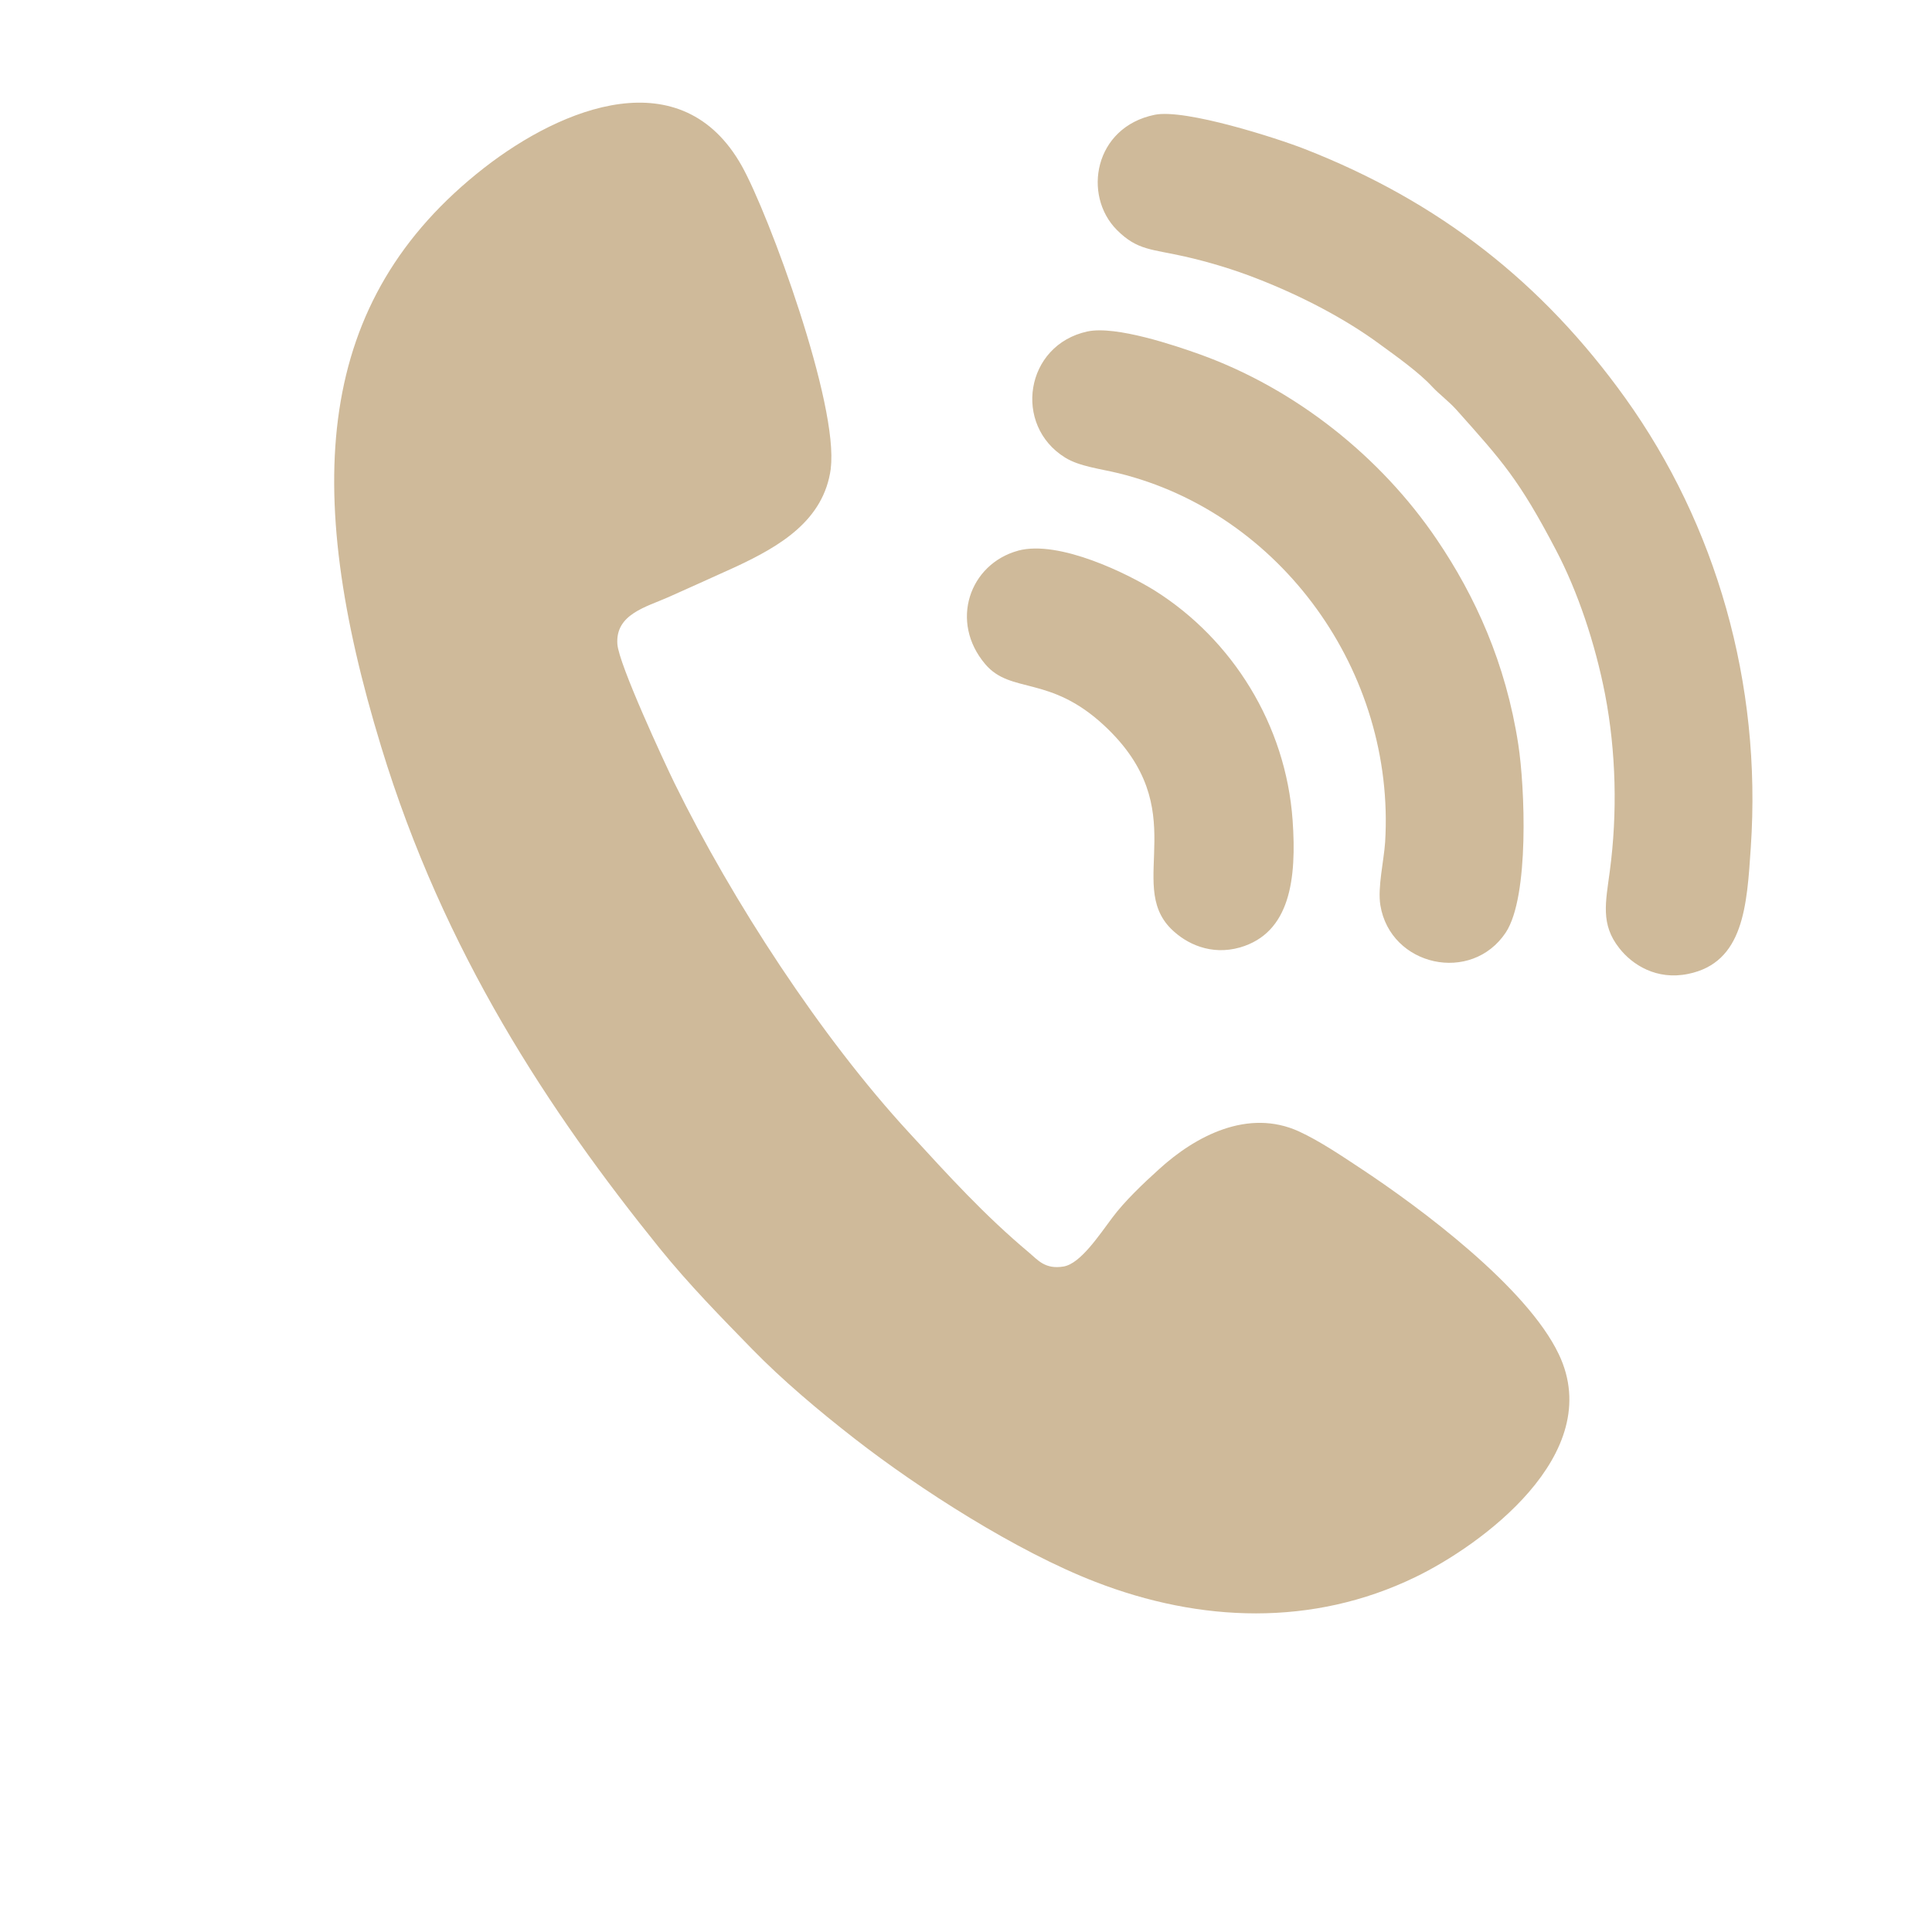 <?xml version="1.0" encoding="UTF-8" standalone="no"?>
<svg
   xmlns:dc="http://purl.org/dc/elements/1.1/"
   xmlns:cc="http://creativecommons.org/ns#"
   xmlns:rdf="http://www.w3.org/1999/02/22-rdf-syntax-ns#"
   xmlns:svg="http://www.w3.org/2000/svg"
   xmlns="http://www.w3.org/2000/svg"
   viewBox="0 0 8 8"
   height="8"
   width="8"
   xml:space="preserve"
   id="svg2"
   version="1.1"><defs
     id="defs6" /><g
     transform="matrix(1.333,0,0,-1.333,0,8)"
     id="g10"><g
       transform="scale(0.1)"
       id="g12"><path
         id="path14"
         style="fill:#cfba9a;fill-opacity:1;fill-rule:evenodd;stroke:none"
         d="m 25.805,45.461 c 0.258,1.98 -1.922,7.899 -2.762,9.399 -1.863,3.32 -5.574,1.832 -8.004,-0.059 -5.277,-4.121 -5.656,-9.938 -3.199,-17.98 1.949,-6.394 5.227,-11.34 8.641,-15.57 0.945,-1.168 1.918,-2.152 2.891,-3.152 0.922,-0.945 2.059,-1.906 3.184,-2.781 2.008,-1.562 5.023,-3.496 7.469,-4.441 3.254,-1.262 6.746,-1.398 9.934,0.144 2.004,0.965 5.957,3.805 4.461,6.93 -0.988,2.07 -4.262,4.524 -6.195,5.797 -0.539,0.355 -1.223,0.82 -1.875,1.121 -1.578,0.719 -3.211,-0.137 -4.348,-1.176 -0.473,-0.426 -1.074,-0.996 -1.453,-1.508 -0.406,-0.539 -0.984,-1.422 -1.508,-1.512 -0.582,-0.098 -0.805,0.207 -1.078,0.434 -1.375,1.152 -2.48,2.367 -3.73,3.73 -2.727,2.957 -5.484,7.188 -7.285,10.859 -0.312,0.641 -1.726,3.684 -1.77,4.309 -0.066,0.93 0.891,1.152 1.586,1.461 0.703,0.317 1.41,0.629 2.106,0.949 1.352,0.633 2.723,1.43 2.938,3.047 z m 5.824,-2.551 c -1.516,-0.414 -2.141,-2.211 -1.023,-3.527 0.797,-0.938 1.996,-0.328 3.691,-1.902 2.816,-2.617 0.656,-4.902 2.082,-6.32 0.473,-0.469 1.242,-0.832 2.137,-0.578 1.566,0.453 1.766,2.133 1.637,3.953 -0.211,2.977 -1.879,5.613 -4.262,7.121 -0.828,0.519 -2.98,1.594 -4.262,1.254 z m 2.152,6.809 c -1.945,-0.422 -2.317,-2.914 -0.695,-3.918 0.445,-0.277 1.098,-0.348 1.668,-0.488 5.027,-1.238 8.598,-6.164 8.273,-11.461 -0.039,-0.578 -0.238,-1.406 -0.148,-1.957 0.312,-1.898 2.832,-2.453 3.898,-0.844 0.734,1.121 0.59,4.516 0.387,5.836 -0.387,2.531 -1.344,4.617 -2.527,6.363 -1.746,2.582 -4.398,4.688 -7.355,5.754 -0.773,0.277 -2.617,0.902 -3.5,0.715 z m 2.086,6.73 c -1.883,-0.387 -2.242,-2.504 -1.172,-3.578 0.637,-0.637 1.074,-0.59 2.109,-0.824 0.758,-0.172 1.539,-0.41 2.227,-0.68 1.402,-0.543 2.769,-1.262 3.828,-2.043 0.531,-0.387 1.223,-0.879 1.629,-1.32 0.238,-0.254 0.508,-0.445 0.758,-0.723 1.422,-1.594 1.938,-2.156 3.086,-4.348 0.676,-1.285 1.219,-2.902 1.527,-4.484 0.344,-1.793 0.387,-3.691 0.148,-5.492 -0.129,-0.973 -0.293,-1.652 0.293,-2.394 0.402,-0.516 1.156,-1.004 2.141,-0.801 1.727,0.352 1.824,2.113 1.945,3.93 0.348,5.109 -1.086,10.031 -3.898,13.957 -2.574,3.59 -5.785,6.106 -9.961,7.738 -0.836,0.328 -3.715,1.258 -4.66,1.062" /></g></g></svg>
